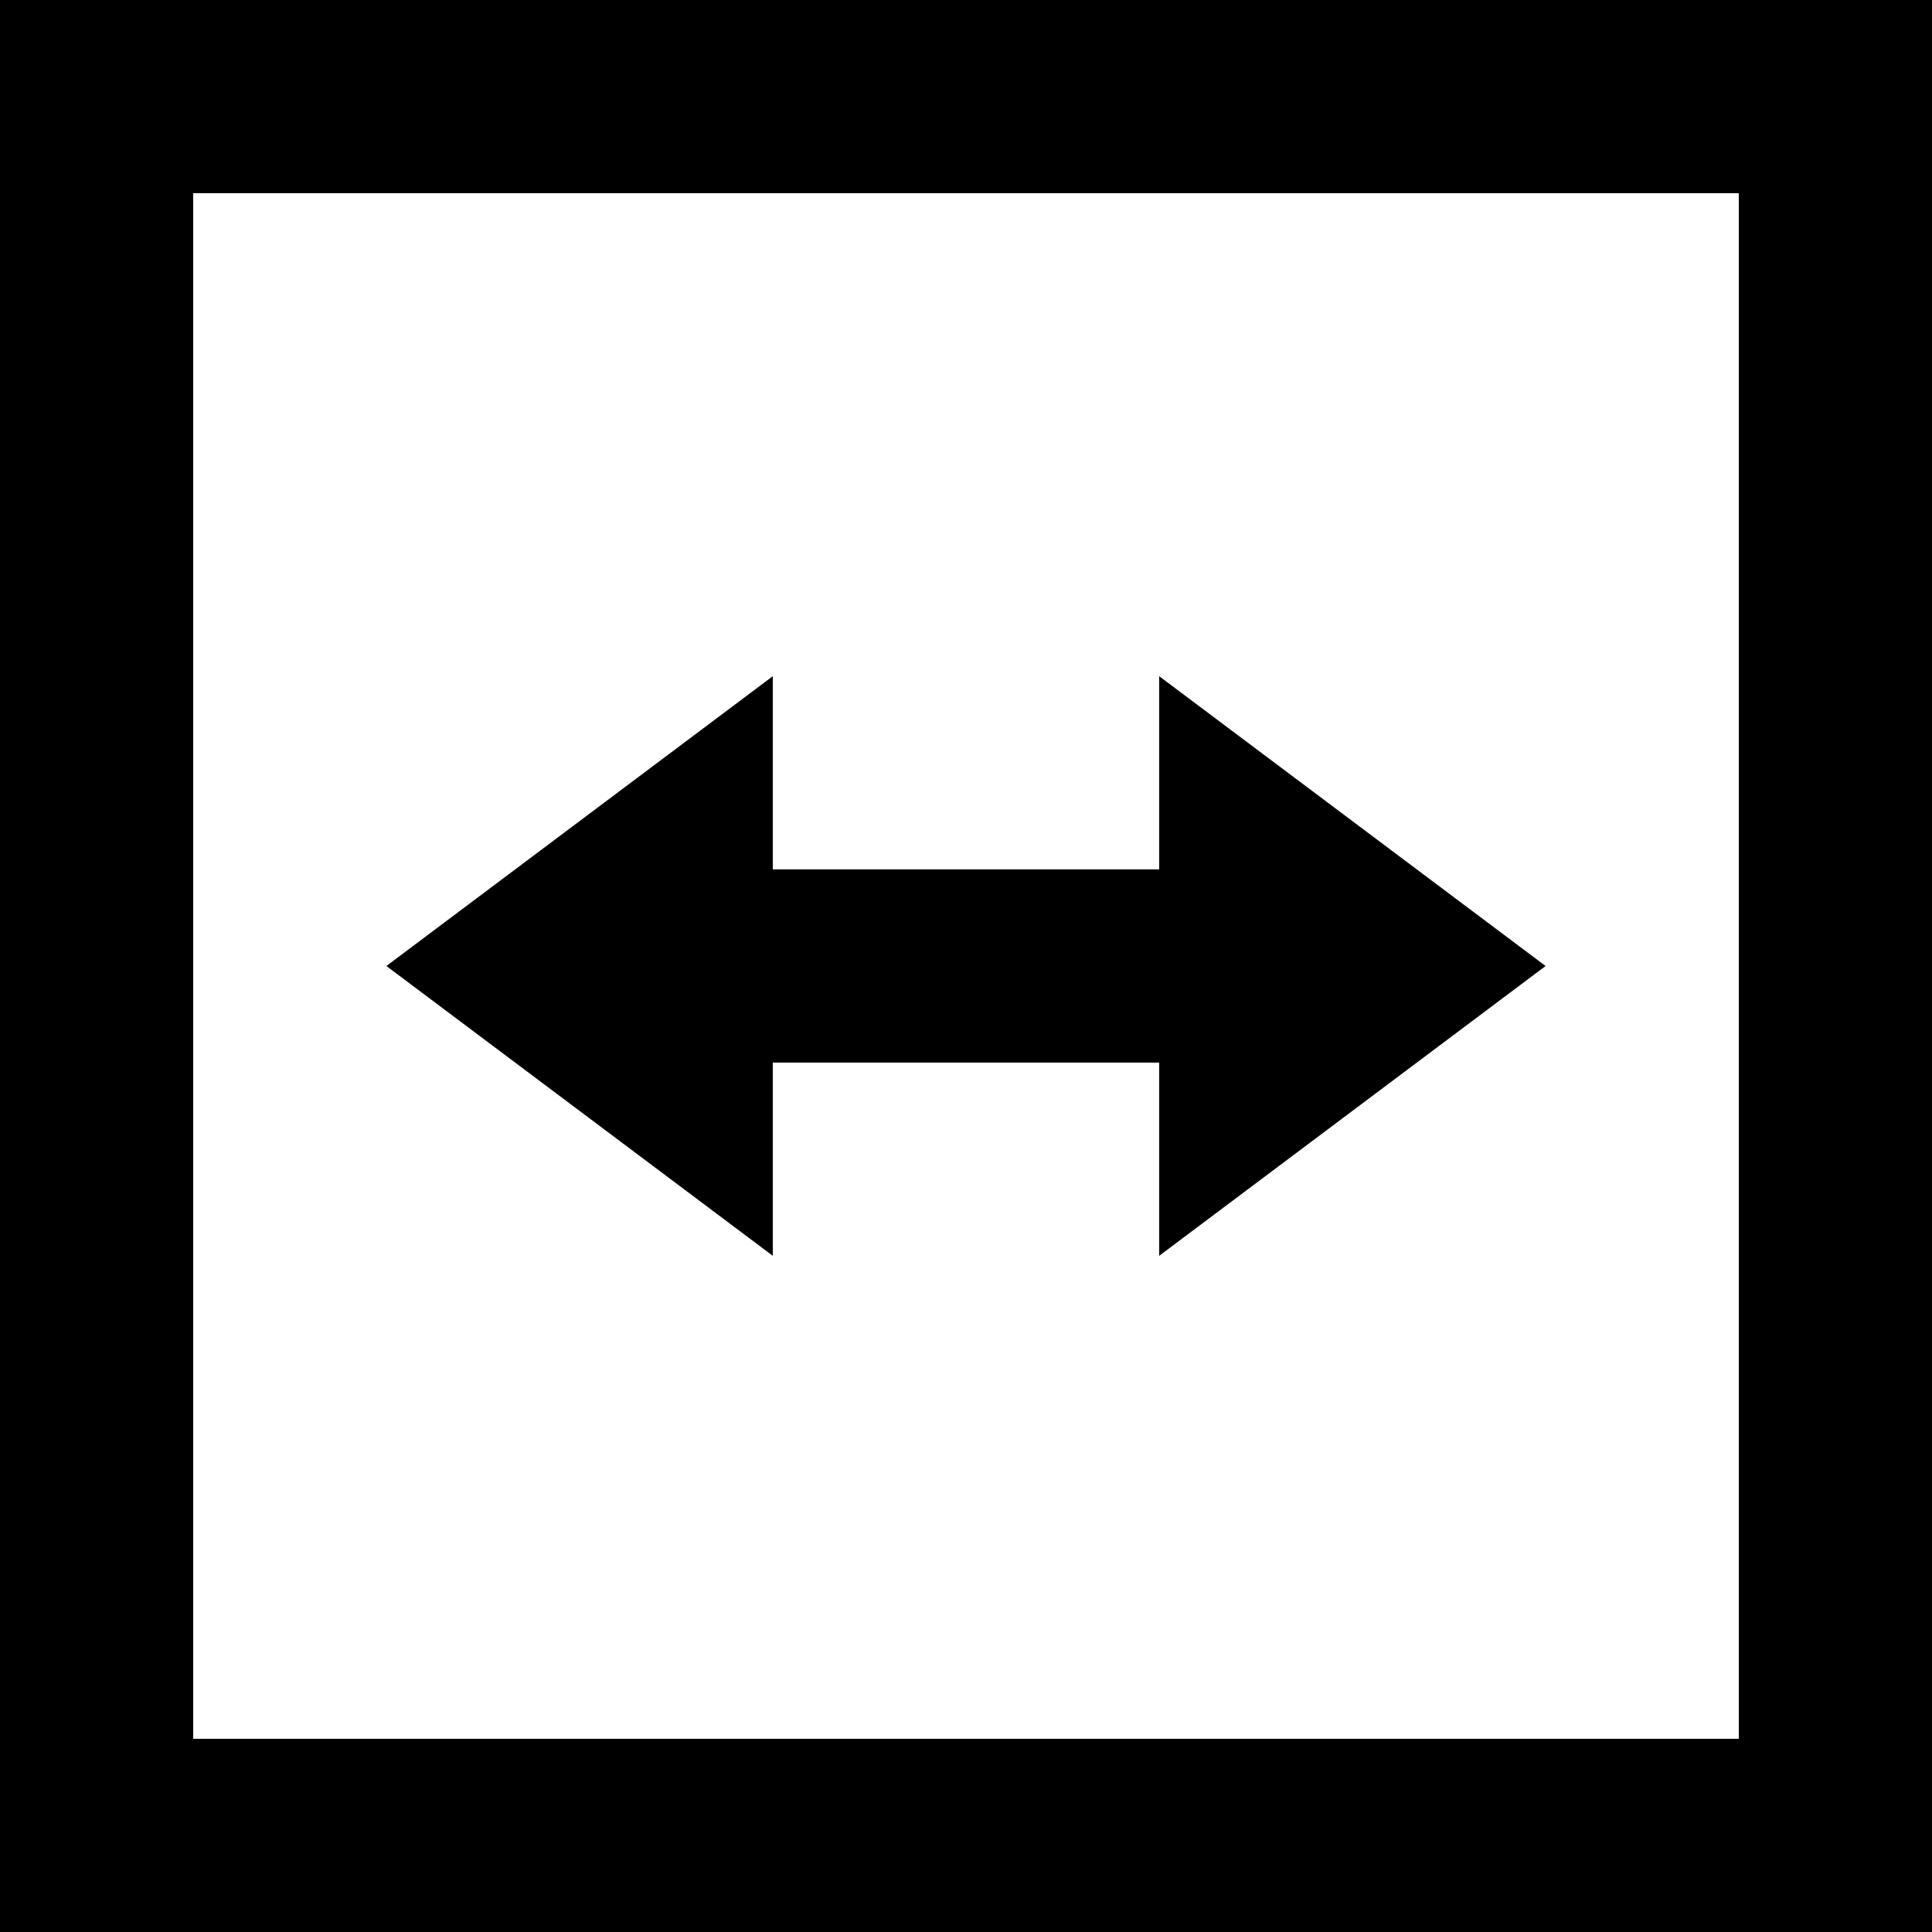 <?xml version="1.0" encoding="utf-8"?>
<!-- Generator: Adobe Illustrator 19.0.1, SVG Export Plug-In . SVG Version: 6.00 Build 0)  -->
<svg version="1.1" id="Layer_1" xmlns="http://www.w3.org/2000/svg" xmlns:xlink="http://www.w3.org/1999/xlink" x="0px" y="0px"
	 viewBox="0 0 40 40" style="enable-background:new 0 0 40 40;" xml:space="preserve">
<style type="text/css">
	.st0{stroke:#000000;stroke-width:4;stroke-miterlimit:10;}
</style>
<g>
	<path class="st0" d="M39.8,13.2"/>
</g>
<polygon points="24,26 32,20 24,14 24,18 16,18 16,14 8,20 16,26 16,22 24,22 24,22 "/>
<g>
	<path d="M36,4v32H4V4H36 M40,0H0v40h40V0L40,0z"/>
</g>
</svg>
